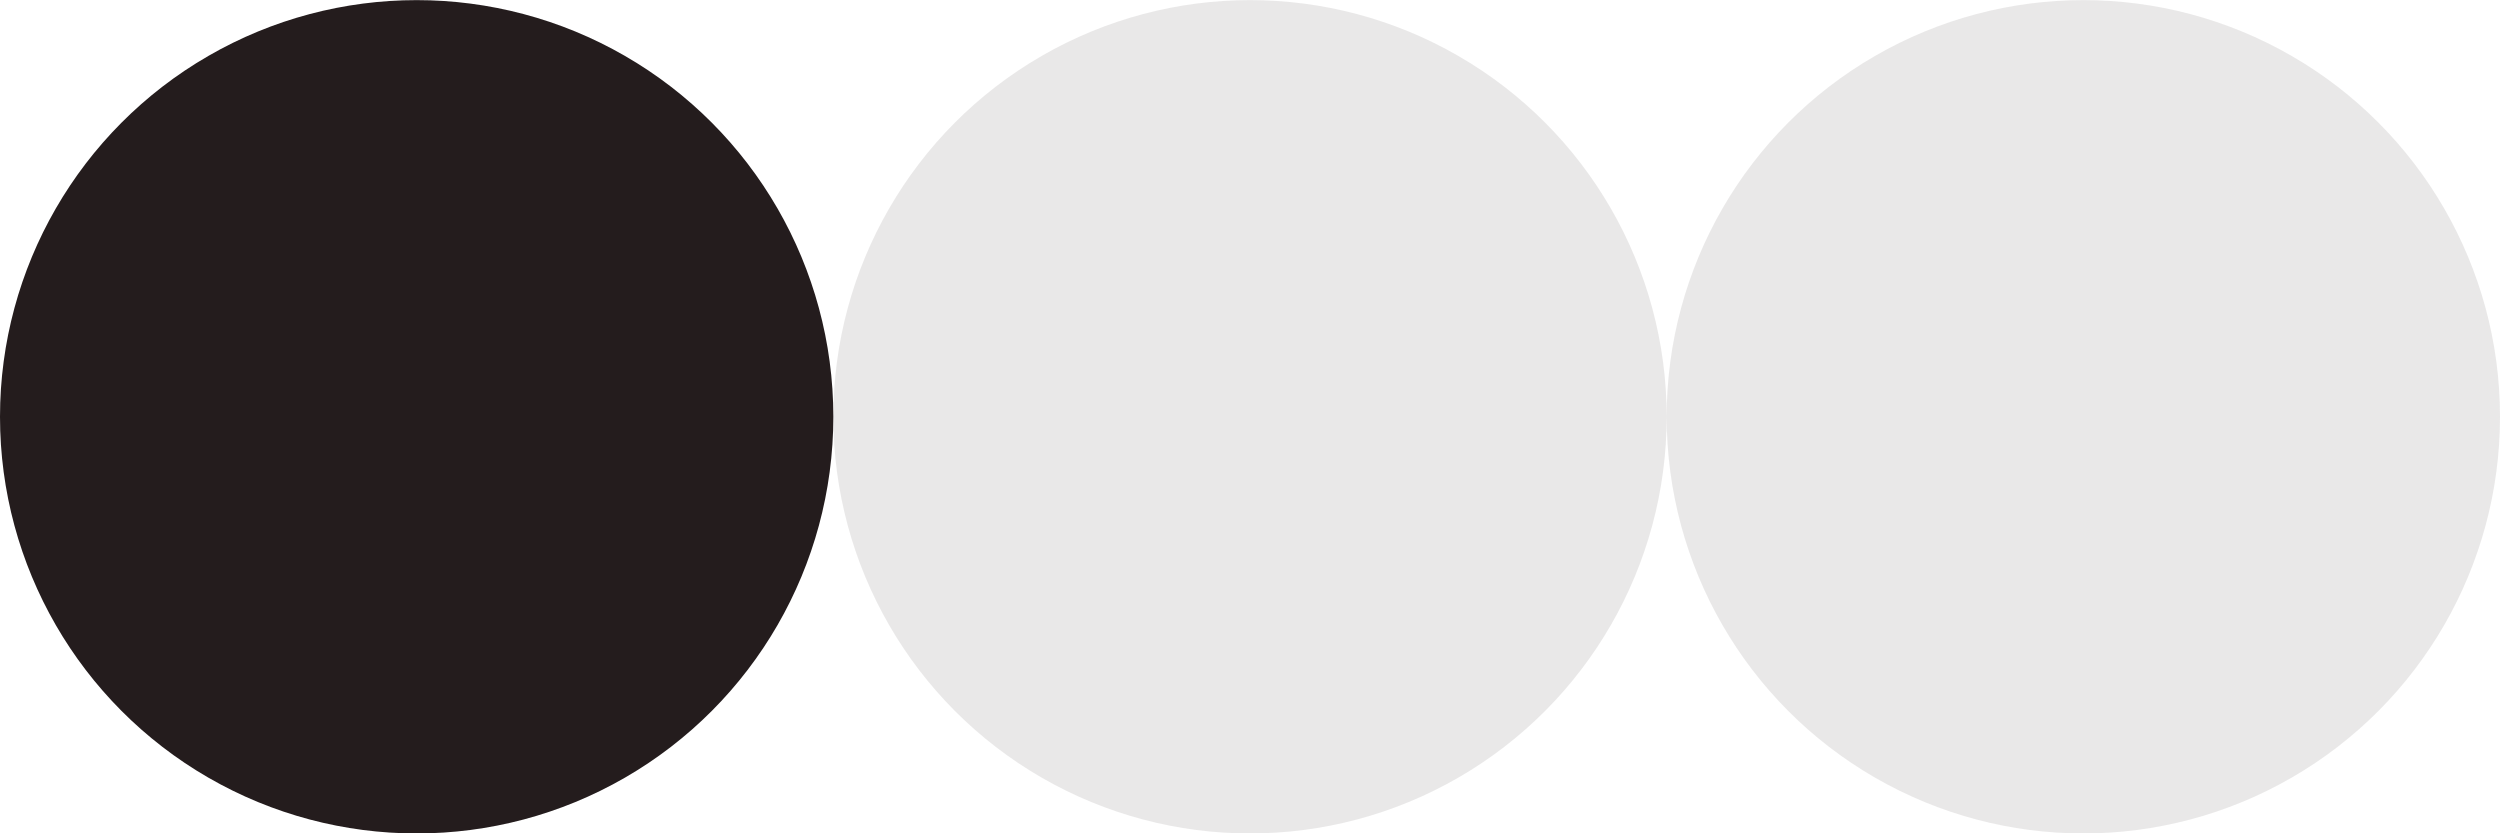 <?xml version="1.0" encoding="UTF-8"?> <svg xmlns="http://www.w3.org/2000/svg" width="21" height="7" viewBox="0 0 21 7" fill="none"><circle cx="3.5" cy="3.501" r="3.5" fill="#241C1D"></circle><circle cx="10.5" cy="3.501" r="3.5" fill="#241C1D" fill-opacity="0.1"></circle><circle cx="17.5" cy="3.501" r="3.5" fill="#241C1D" fill-opacity="0.1"></circle></svg> 